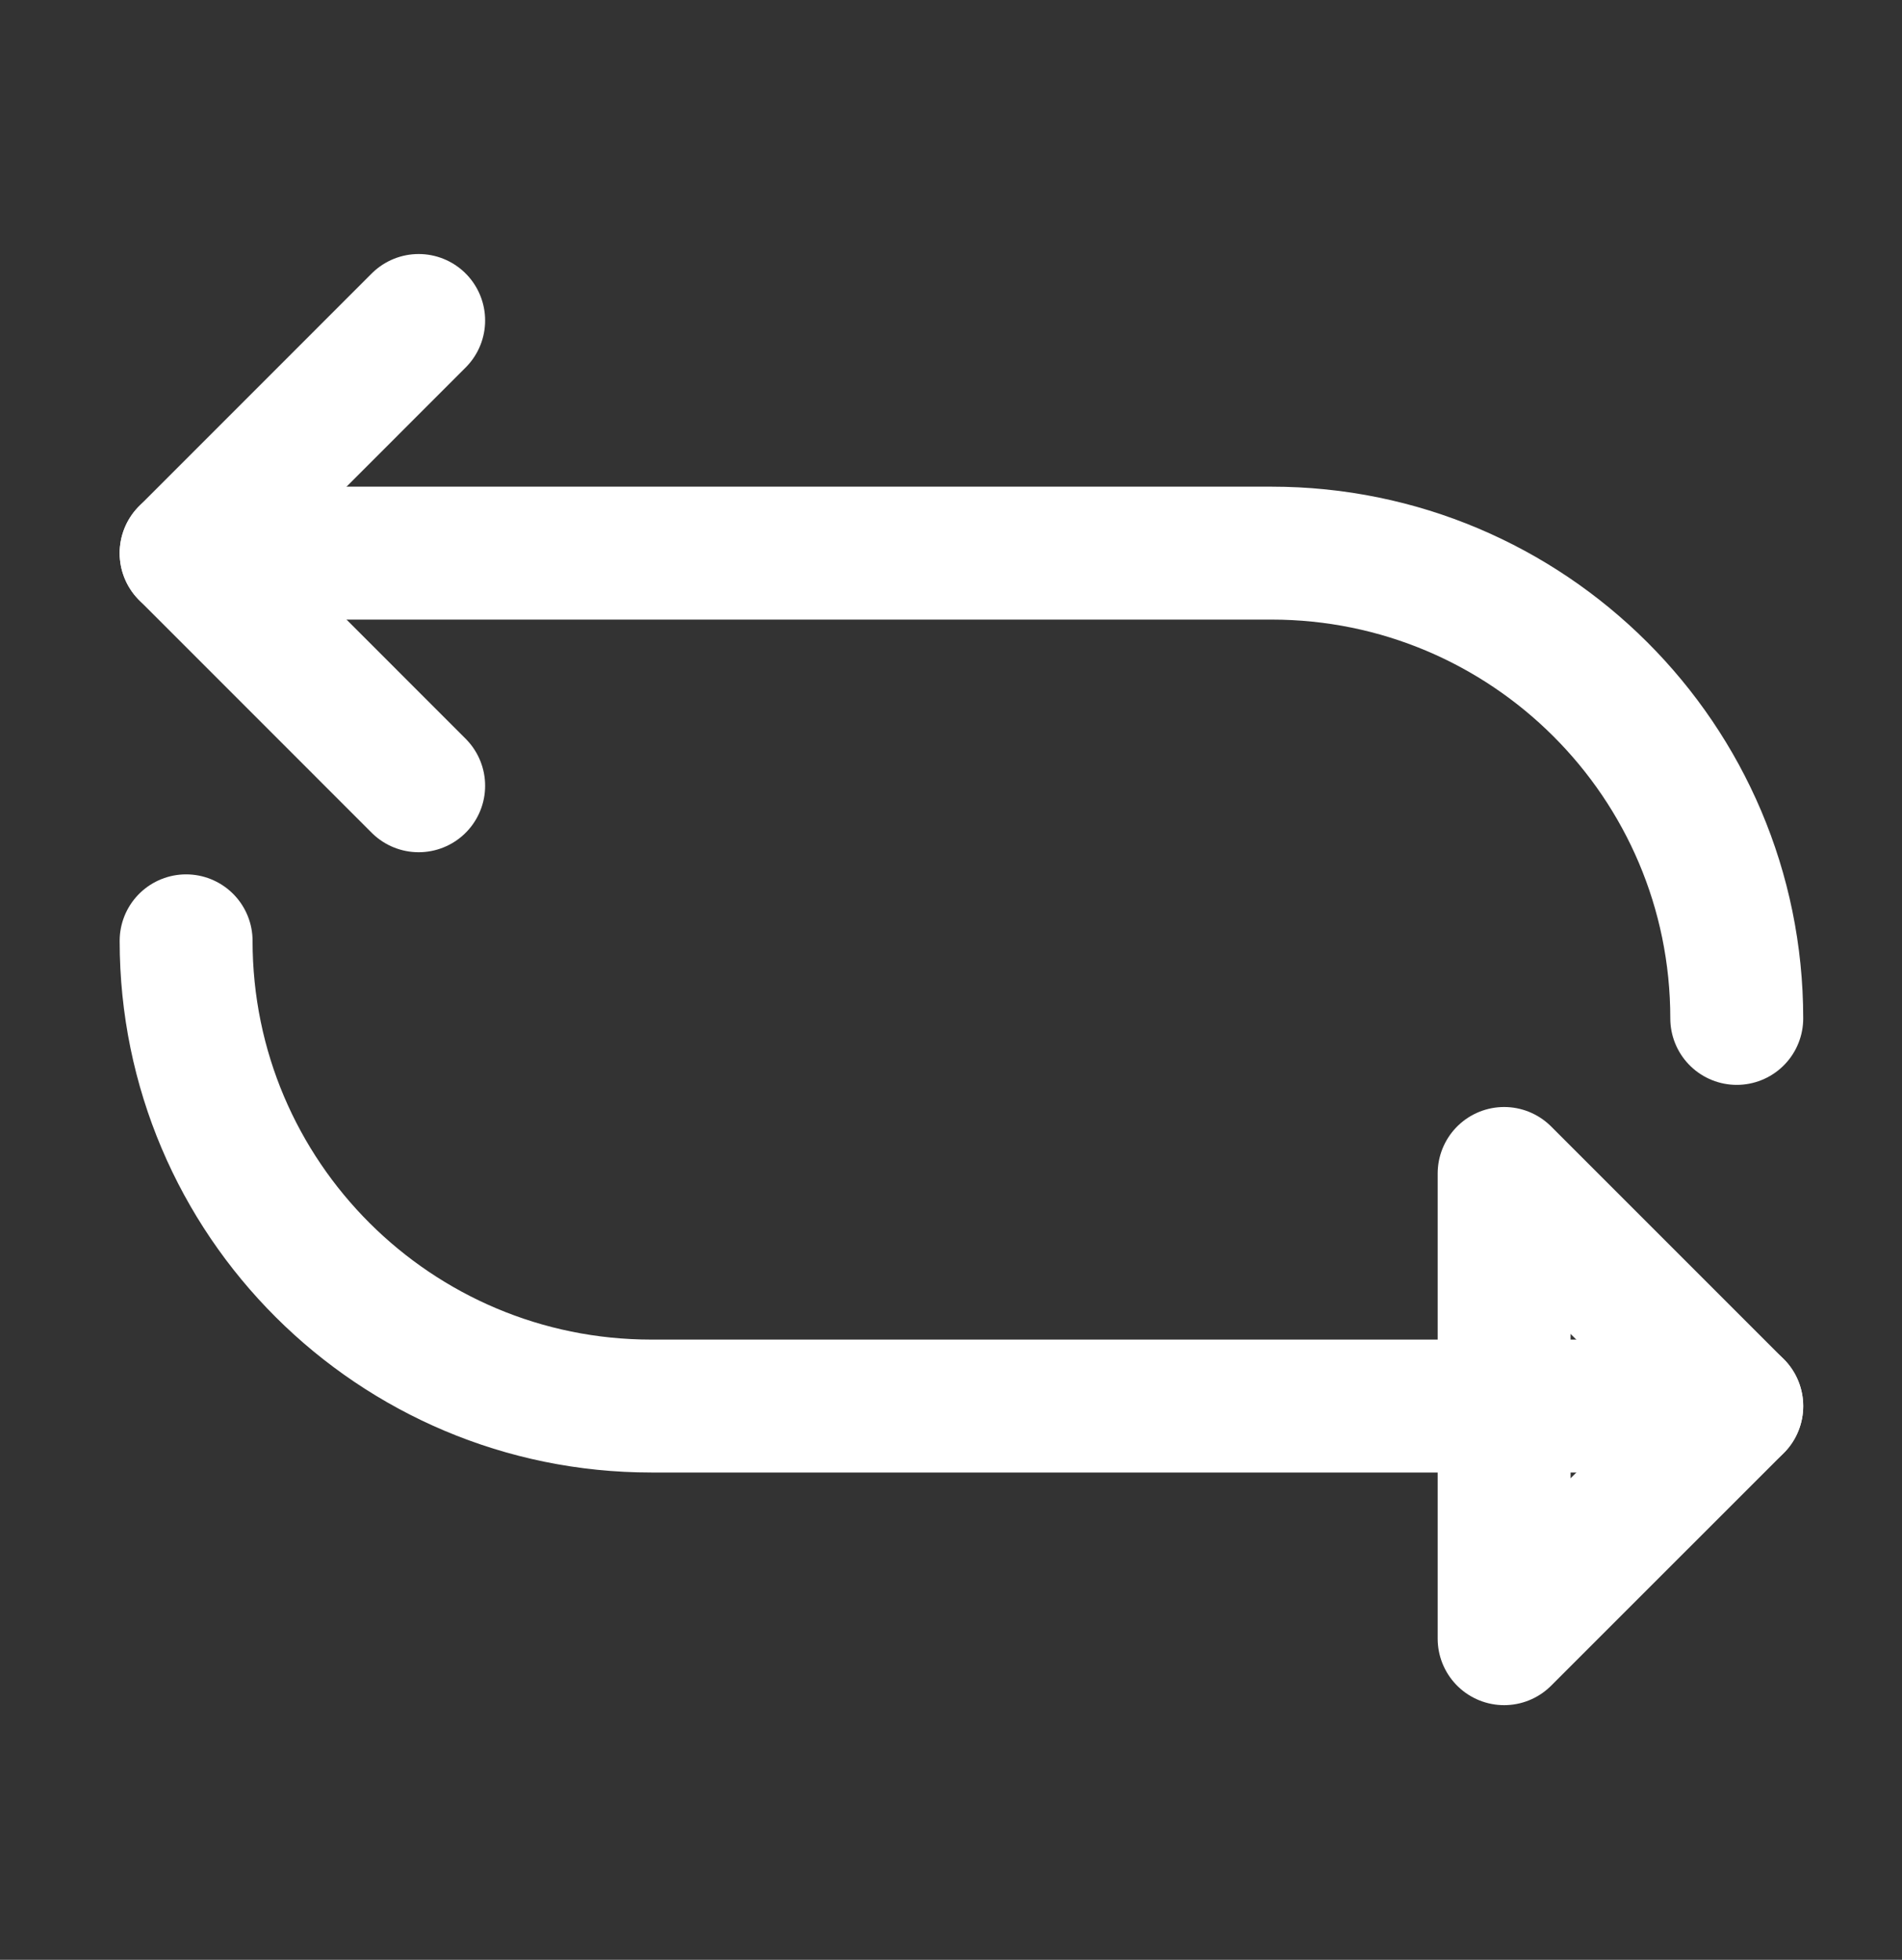 <svg width="33" height="34" viewBox="0 0 33 34" fill="none" xmlns="http://www.w3.org/2000/svg">
<rect x="0" y="0" width="33" height="34" fill="#333333" stroke="none"/>
<path d="M3.229 16.322C3.229 20.795 6.858 24.393 11.3 24.393H30.133" stroke="white" stroke-width="2.306" stroke-linecap="round" stroke-linejoin="round"/>
<path d="M30.133 17.668C30.133 13.195 26.503 9.596 22.061 9.596H3.229M26.097 28.429L30.133 24.394L26.097 20.358V28.429Z" stroke="white" stroke-width="2.306" stroke-linecap="round" stroke-linejoin="round"/>
<path d="M7.264 5.56L3.229 9.596L7.264 13.632" stroke="white" stroke-width="2.306" stroke-linecap="round" stroke-linejoin="round"/>
</svg>
